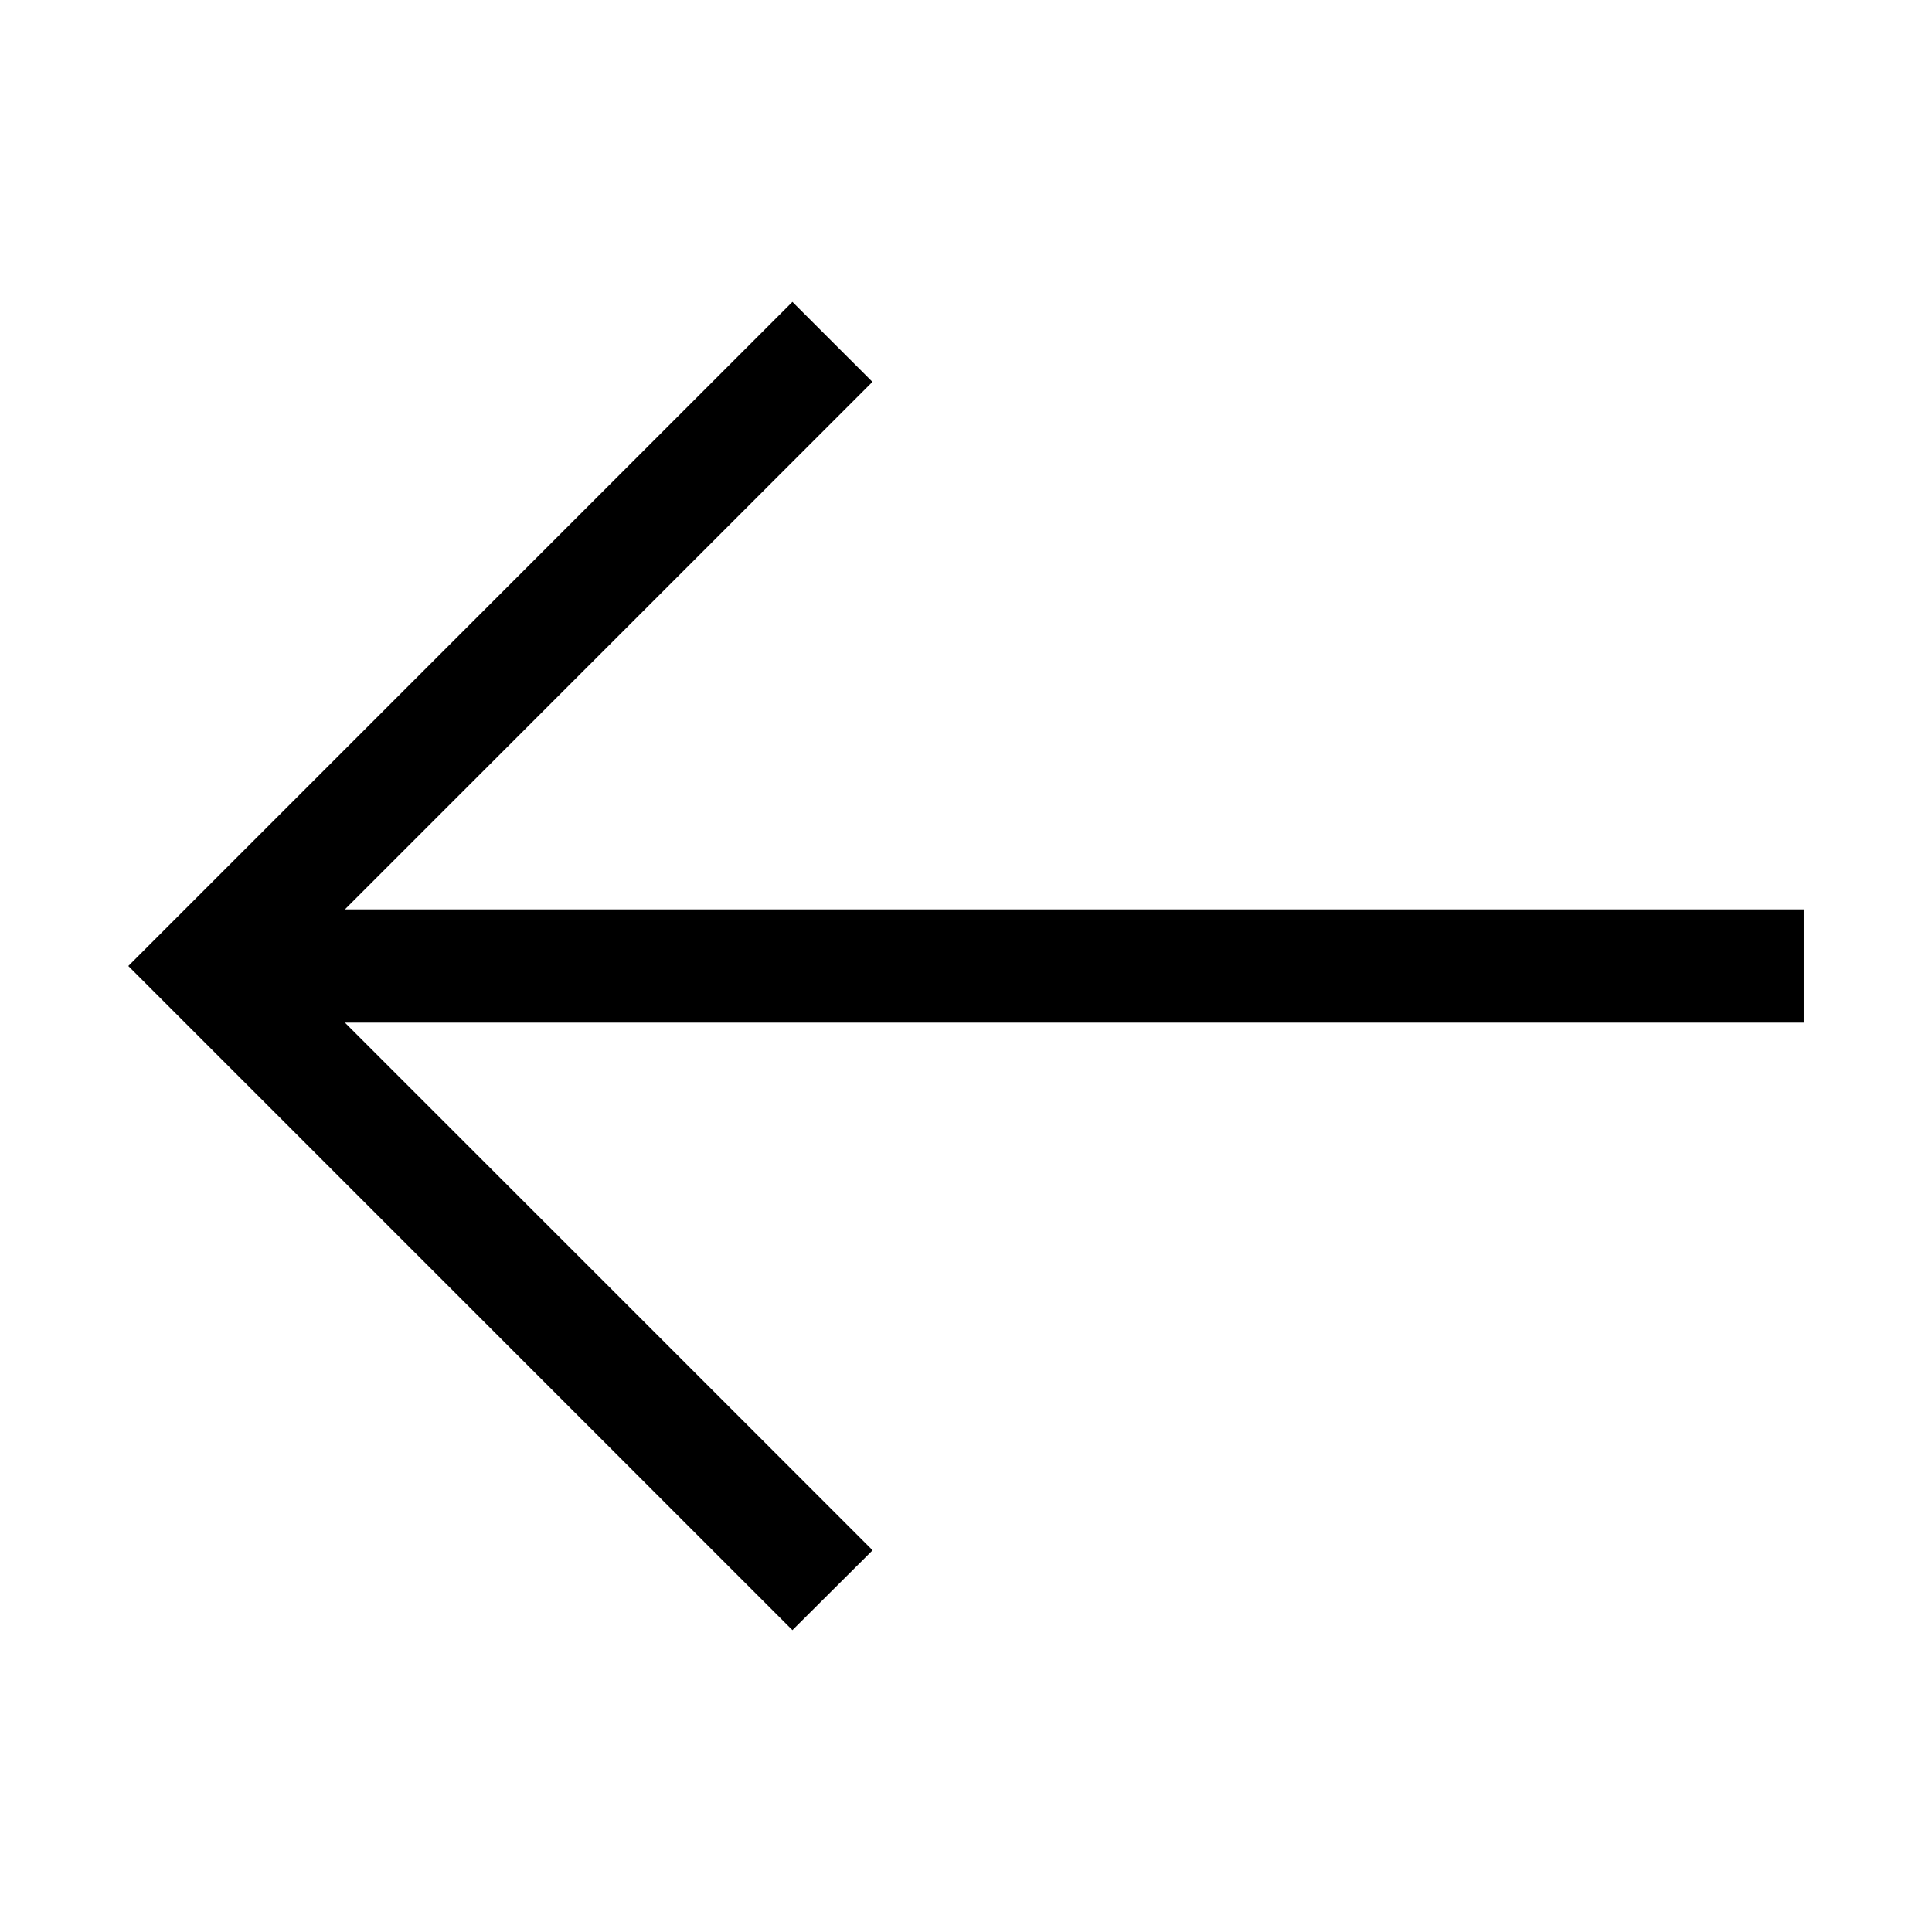 <svg width="25px" height="25px" viewBox="0 0 512 512" data-name="Layer 1" id="Layer_1"
  xmlns="http://www.w3.org/2000/svg">
  <path d="M34,256,210,80l21.21,21.2L91.4,241H478v30H91.4L231.25,410.84,210,432Z"/>
</svg>
